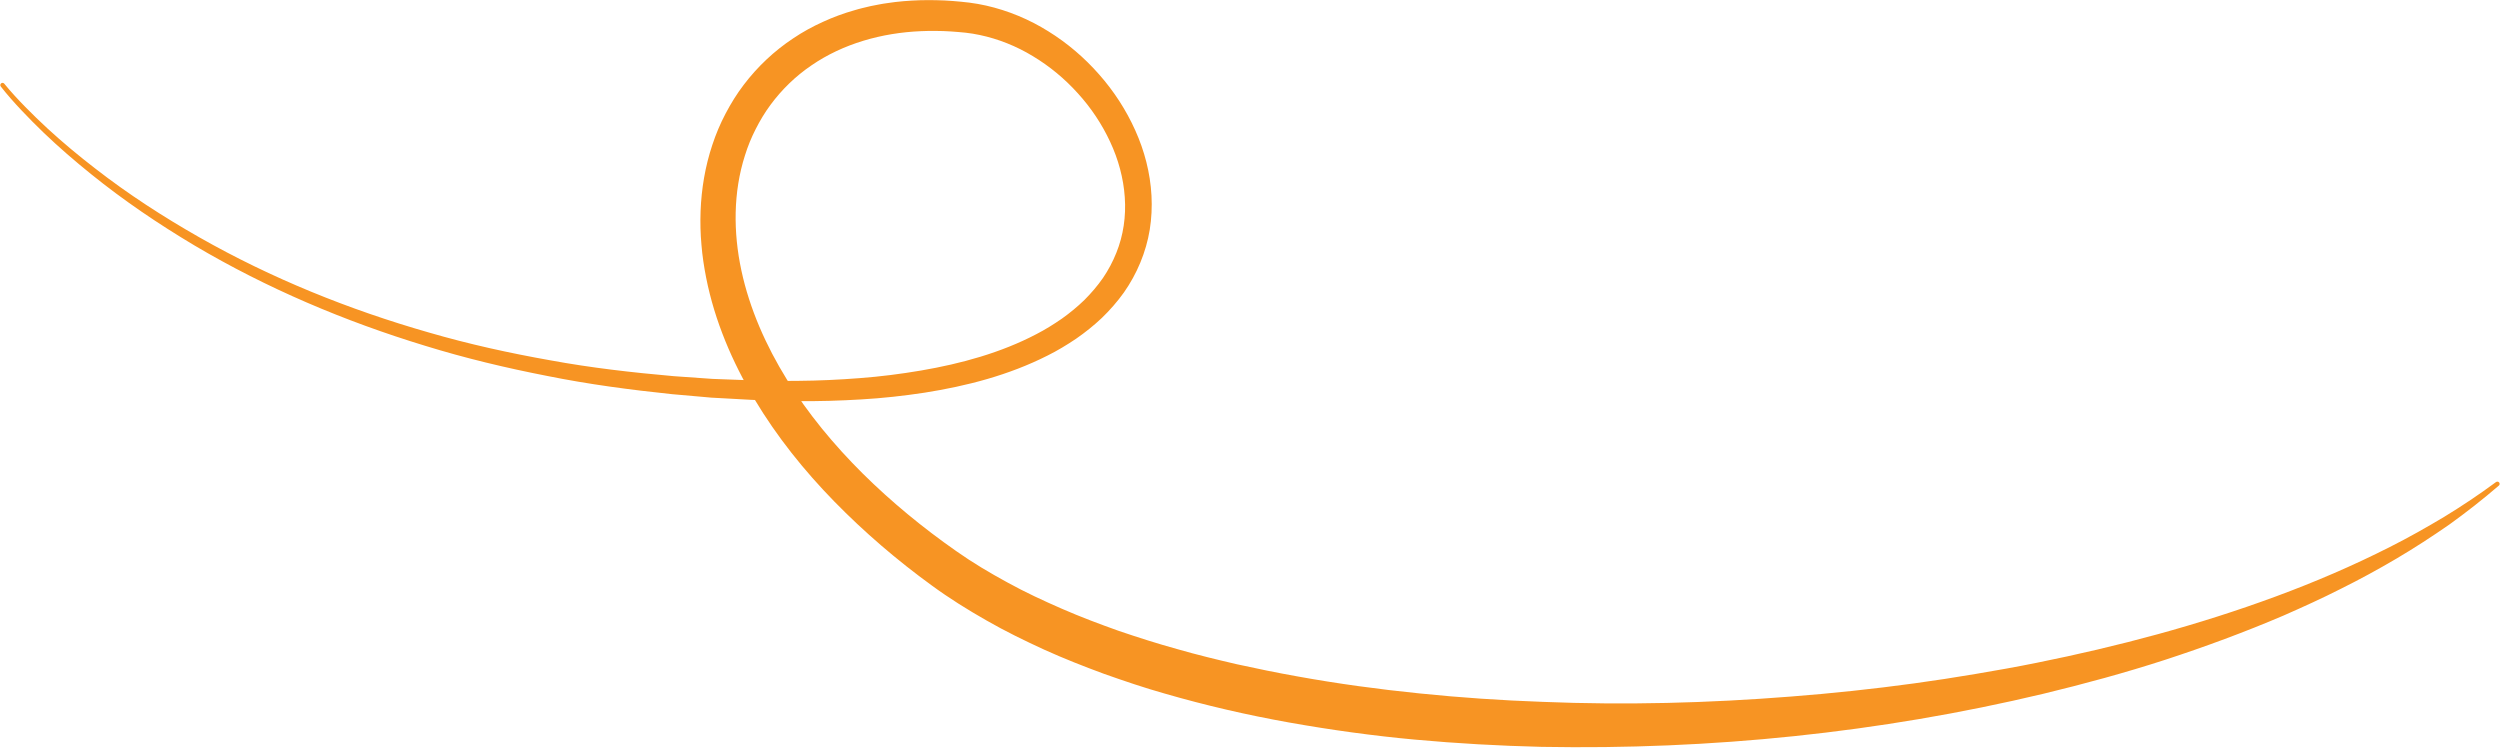 <?xml version="1.0" encoding="UTF-8" standalone="no"?><svg xmlns="http://www.w3.org/2000/svg" xmlns:xlink="http://www.w3.org/1999/xlink" fill="#f79423" height="233.3" preserveAspectRatio="xMidYMid meet" version="1" viewBox="111.7 288.0 777.6 233.3" width="777.6" zoomAndPan="magnify"><g id="change1_1"><path d="M113.06,314.07c2.01,2.47,4.23,4.86,6.48,7.16c2.25,2.32,4.6,4.55,6.96,6.75c4.76,4.38,9.74,8.52,14.86,12.46 c10.21,7.94,21.1,14.98,32.33,21.37c22.48,12.79,46.61,22.52,71.43,29.62c12.4,3.61,25.03,6.39,37.74,8.64 c12.7,2.34,25.54,3.8,38.39,4.93l9.66,0.68l2.41,0.17l2.42,0.09l4.84,0.18c6.45,0.27,12.89,0.45,19.32,0.34 c6.43-0.05,12.85-0.35,19.24-0.85c6.39-0.48,12.74-1.29,19.02-2.36c12.53-2.14,24.91-5.55,35.92-11.33c2.76-1.42,5.38-3.06,7.9-4.8 c2.49-1.78,4.85-3.71,7.01-5.81c2.13-2.13,4.08-4.41,5.78-6.85c1.67-2.46,3.06-5.08,4.15-7.81c2.21-5.45,3.05-11.4,2.63-17.31 c-0.4-5.91-2-11.78-4.56-17.25c-2.54-5.47-5.95-10.58-10.04-15.07c-4.06-4.51-8.79-8.43-13.95-11.53 c-5.15-3.14-10.79-5.39-16.58-6.61c-0.73-0.13-1.45-0.3-2.18-0.41l-2.19-0.3c-1.53-0.13-3.08-0.31-4.62-0.39 c-1.54-0.08-3.08-0.18-4.62-0.16c-1.54-0.04-3.08,0.02-4.61,0.07c-12.24,0.51-24.3,3.9-34.12,10.65 c-4.92,3.34-9.21,7.51-12.72,12.26c-1.76,2.37-3.28,4.92-4.62,7.56c-1.35,2.63-2.47,5.39-3.35,8.23 c-3.63,11.36-3.65,23.81-1.1,35.72c2.56,11.95,7.65,23.41,14.18,33.97c6.55,10.58,14.61,20.3,23.53,29.17 c8.93,8.85,18.78,16.94,29.1,24.15c5.08,3.59,10.47,6.79,15.97,9.78c5.49,3.03,11.21,5.68,16.99,8.2 c5.78,2.52,11.71,4.75,17.67,6.87c6,2.04,12.05,3.97,18.18,5.66c6.11,1.76,12.3,3.26,18.51,4.7c6.23,1.37,12.48,2.65,18.77,3.77 c12.57,2.28,25.26,4.01,38.01,5.3c12.75,1.31,25.56,2.18,38.39,2.63c25.66,1.05,51.43,0.38,77.08-1.65 c12.83-0.99,25.64-2.35,38.4-4.1l9.56-1.39l9.53-1.54c6.35-1.07,12.69-2.19,19-3.47c25.25-5.08,50.23-11.7,74.41-20.64 c12.09-4.46,23.95-9.54,35.46-15.38c5.76-2.9,11.38-6.08,16.92-9.39c5.51-3.37,10.89-6.95,16.1-10.81l0.01,0 c0.31-0.23,0.75-0.16,0.98,0.15c0.22,0.3,0.17,0.71-0.11,0.95c-4.94,4.26-10.09,8.29-15.4,12.11c-5.37,3.73-10.86,7.31-16.5,10.63 c-5.64,3.32-11.4,6.46-17.26,9.37c-5.84,2.97-11.81,5.67-17.81,8.31c-12.05,5.15-24.35,9.69-36.81,13.76 c-12.47,4.05-25.12,7.48-37.86,10.56c-51,12.17-103.57,17.49-156.1,16.52c-13.14-0.32-26.27-1.05-39.38-2.25 c-13.11-1.2-26.18-3.02-39.18-5.33c-13-2.32-25.91-5.3-38.65-8.99c-6.38-1.8-12.68-3.94-18.95-6.16 c-6.25-2.31-12.45-4.74-18.54-7.5c-6.08-2.79-12.1-5.72-17.93-9.07c-5.84-3.32-11.57-6.88-17.04-10.89 c-10.82-7.86-20.95-16.54-30.33-26.13c-9.35-9.58-17.84-20.13-24.79-31.76c-6.93-11.61-12.39-24.32-15.07-37.85 c-0.66-3.38-1.19-6.8-1.46-10.25c-0.32-3.45-0.39-6.93-0.27-10.41c0.26-6.96,1.42-13.94,3.65-20.63c1.1-3.35,2.47-6.61,4.12-9.74 c1.64-3.13,3.51-6.15,5.66-8.97c4.28-5.64,9.51-10.57,15.39-14.45c2.92-1.97,6.02-3.67,9.21-5.11c3.18-1.46,6.47-2.68,9.81-3.62 c1.66-0.52,3.36-0.88,5.04-1.29c1.7-0.32,3.39-0.7,5.1-0.92c3.41-0.54,6.85-0.79,10.27-0.91c1.71-0.03,3.42-0.07,5.13-0.01 c1.71,0.01,3.41,0.14,5.11,0.25c1.7,0.11,3.38,0.32,5.08,0.5l2.63,0.4c0.87,0.15,1.73,0.35,2.6,0.52c6.9,1.56,13.45,4.31,19.35,8 c5.92,3.67,11.24,8.21,15.8,13.41c4.58,5.18,8.4,11.05,11.25,17.4c2.86,6.34,4.67,13.23,5.05,20.29c0.19,3.53,0.02,7.09-0.54,10.6 c-0.57,3.51-1.57,6.95-2.93,10.24c-1.36,3.28-3.08,6.41-5.1,9.29c-2.05,2.87-4.37,5.51-6.87,7.93c-2.53,2.39-5.24,4.55-8.06,6.5 c-2.85,1.91-5.77,3.68-8.81,5.19c-12.13,6.14-25.2,9.49-38.25,11.55c-6.54,1-13.11,1.72-19.68,2.1c-6.57,0.4-13.14,0.6-19.7,0.53 c-6.56,0-13.11-0.29-19.63-0.68l-4.89-0.27l-2.45-0.13l-2.44-0.22l-9.77-0.86c-13-1.36-25.97-3.07-38.79-5.66 c-12.83-2.5-25.56-5.54-38.05-9.4c-24.99-7.61-49.22-17.87-71.7-31.19c-11.21-6.68-22.05-14.01-32.2-22.22 c-5.08-4.09-10.02-8.36-14.73-12.87c-2.34-2.27-4.66-4.56-6.89-6.95c-2.24-2.38-4.4-4.8-6.44-7.41c-0.24-0.3-0.18-0.74,0.12-0.98 c0.3-0.24,0.73-0.19,0.97,0.11L113.06,314.07z"/></g></svg>